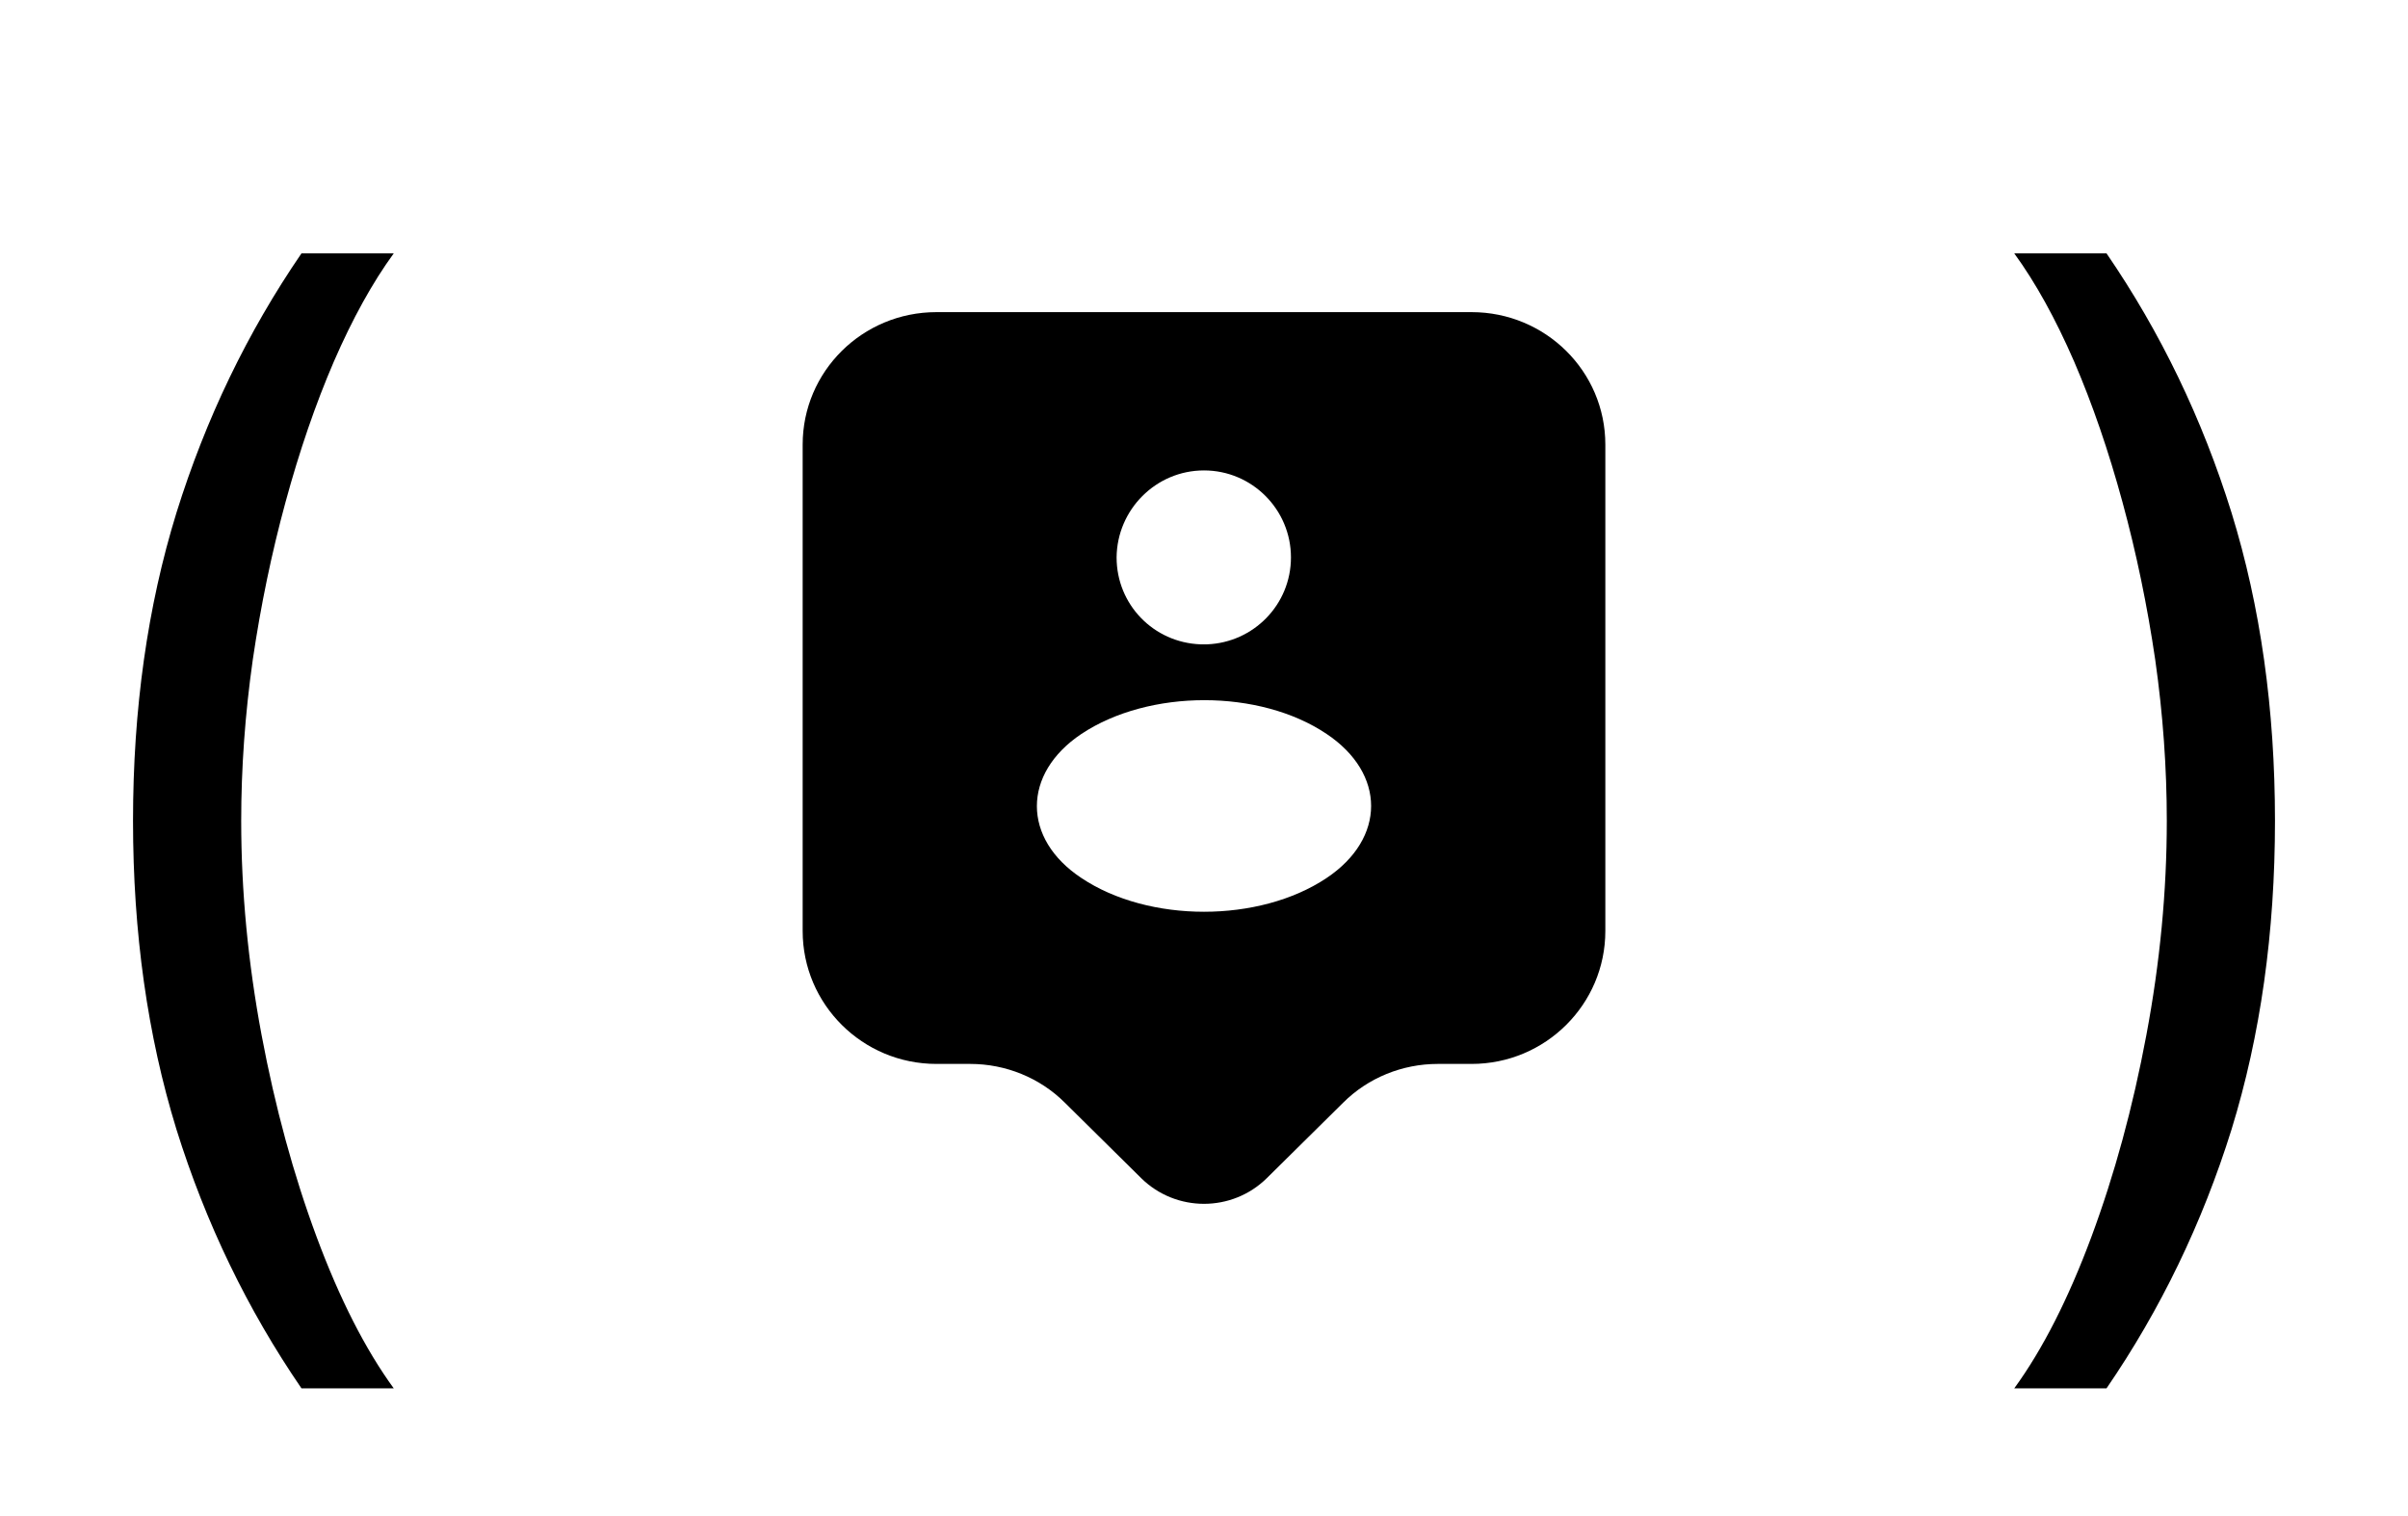 <?xml version="1.0" encoding="UTF-8"?> <svg xmlns="http://www.w3.org/2000/svg" width="54" height="34" viewBox="0 0 54 34" fill="none"><path d="M2.983 18.409C2.983 15.903 3.308 13.6 3.957 11.499C4.614 9.391 5.548 7.452 6.761 5.682H8.83C8.352 6.338 7.905 7.147 7.487 8.108C7.076 9.062 6.715 10.113 6.403 11.26C6.092 12.4 5.847 13.58 5.668 14.8C5.495 16.019 5.409 17.223 5.409 18.409C5.409 19.987 5.562 21.588 5.866 23.212C6.171 24.836 6.582 26.344 7.099 27.736C7.616 29.128 8.193 30.261 8.83 31.136H6.761C5.548 29.366 4.614 27.431 3.957 25.329C3.308 23.222 2.983 20.915 2.983 18.409Z" fill="black"></path><path d="M33 7H21C19.34 7 18 8.33 18 9.97V20.88C18 22.52 19.34 23.86 21 23.86H21.76C22.55 23.86 23.32 24.17 23.88 24.73L25.59 26.42C26.37 27.19 27.63 27.19 28.41 26.42L30.12 24.73C30.68 24.17 31.45 23.86 32.24 23.86H33C34.66 23.86 36 22.52 36 20.88V9.97C36 8.33 34.66 7 33 7ZM27 10.55C28.08 10.55 28.95 11.43 28.95 12.5C28.95 13.56 28.11 14.41 27.07 14.45C27.03 14.45 26.97 14.45 26.92 14.45C25.87 14.41 25.04 13.56 25.04 12.5C25.05 11.43 25.92 10.55 27 10.55ZM29.75 19.69C28.24 20.7 25.76 20.7 24.25 19.69C22.92 18.81 22.92 17.35 24.25 16.46C25.77 15.45 28.25 15.45 29.75 16.46C31.08 17.35 31.08 18.8 29.75 19.69Z" fill="black"></path><path d="M51.017 18.409C51.017 15.903 50.692 13.6 50.043 11.499C49.386 9.391 48.452 7.452 47.239 5.682H45.17C45.648 6.338 46.095 7.147 46.513 8.108C46.924 9.062 47.285 10.113 47.597 11.26C47.908 12.4 48.153 13.58 48.332 14.8C48.505 16.019 48.591 17.223 48.591 18.409C48.591 19.987 48.438 21.588 48.133 23.212C47.829 24.836 47.418 26.344 46.901 27.736C46.383 29.128 45.807 30.261 45.17 31.136H47.239C48.452 29.366 49.386 27.431 50.043 25.329C50.692 23.222 51.017 20.915 51.017 18.409Z" fill="black"></path></svg> 